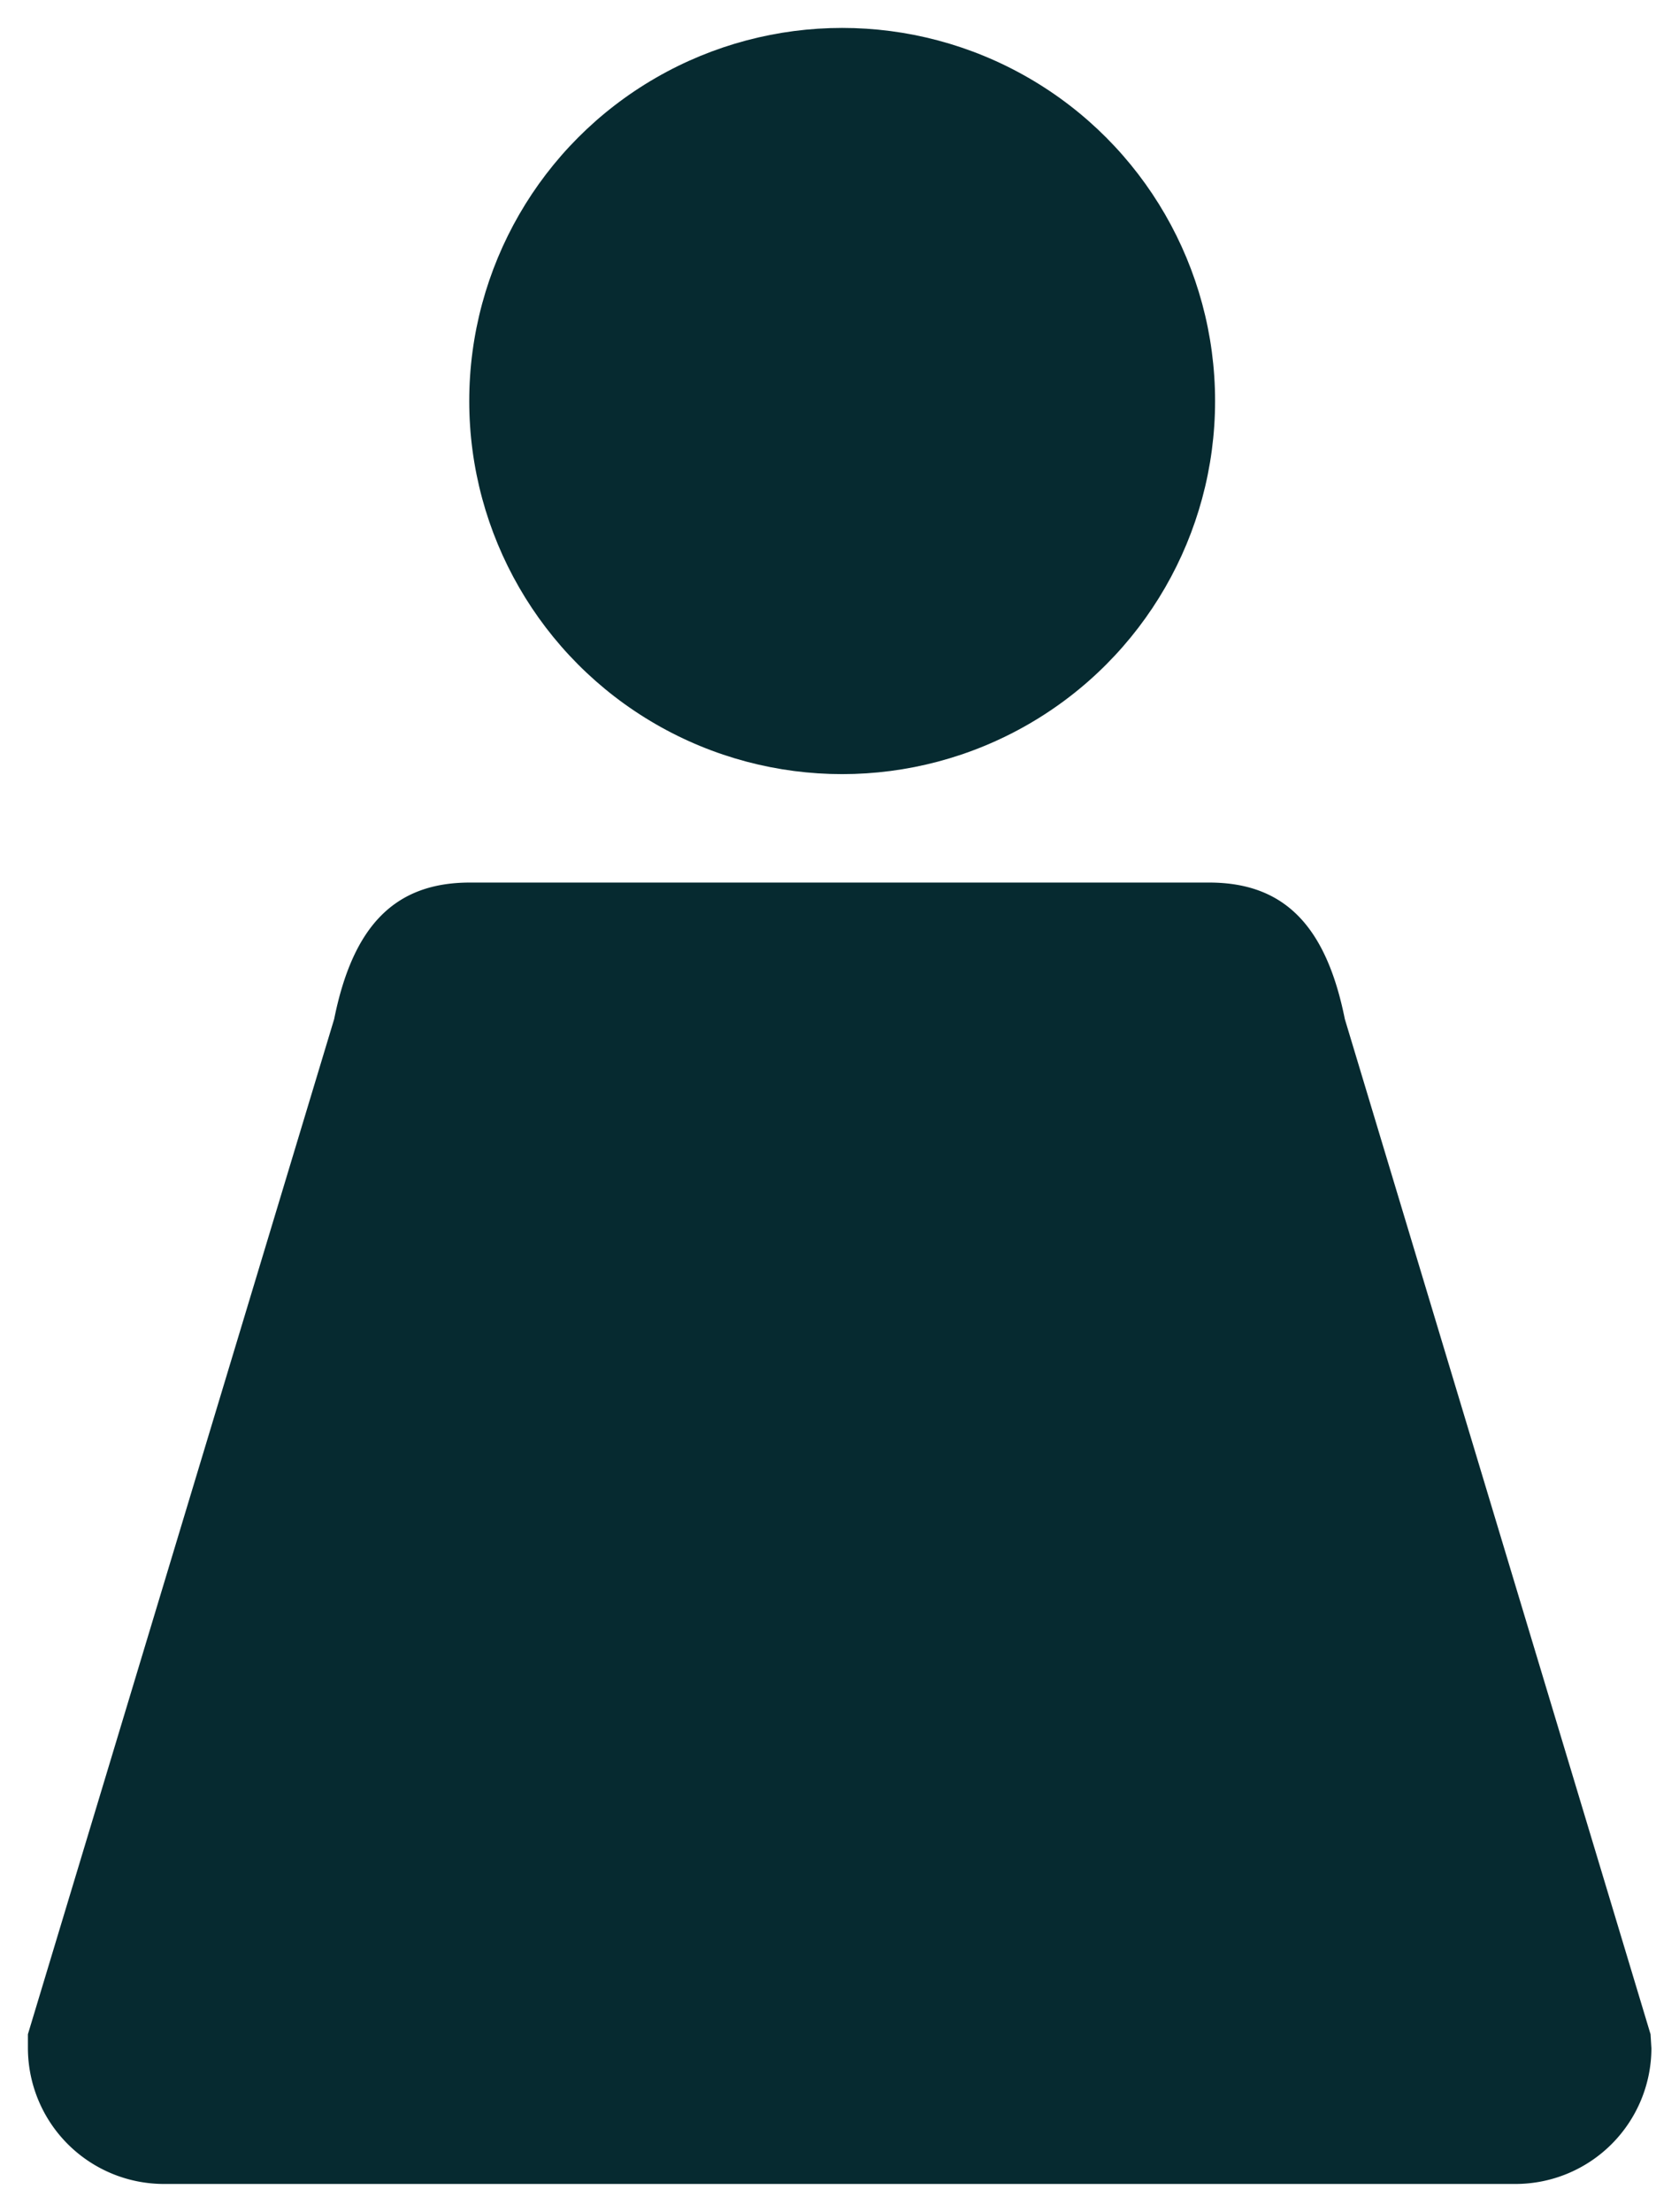 <svg id="Account" xmlns="http://www.w3.org/2000/svg" xmlns:xlink="http://www.w3.org/1999/xlink" width="15.461" height="20.357" viewBox="0 0 15.461 20.357">
  <defs>
    <clipPath id="clip-path">
      <rect id="Rectangle_134" data-name="Rectangle 134" width="15.461" height="20.357" fill="#062a30"/>
    </clipPath>
  </defs>
  <g id="Account-2" data-name="Account" clip-path="url(#clip-path)">
    <path id="Path_6663" data-name="Path 6663" d="M15.6,31.273a1.252,1.252,0,0,1-1.25,1.248H1.9A1.253,1.253,0,0,1,.65,31.273l0-.13L3.47,21.8c.174-.865.563-1.257,1.25-1.257h6.807c.687,0,1.076.391,1.25,1.257l2.815,9.343Z" transform="translate(-0.393 -12.42)" fill="#062a30"/>
    <circle id="Ellipse_41" data-name="Ellipse 41" cx="3.434" cy="3.434" r="3.434" transform="translate(4.321 0.257)" fill="#062a30"/>
  </g>
</svg>
